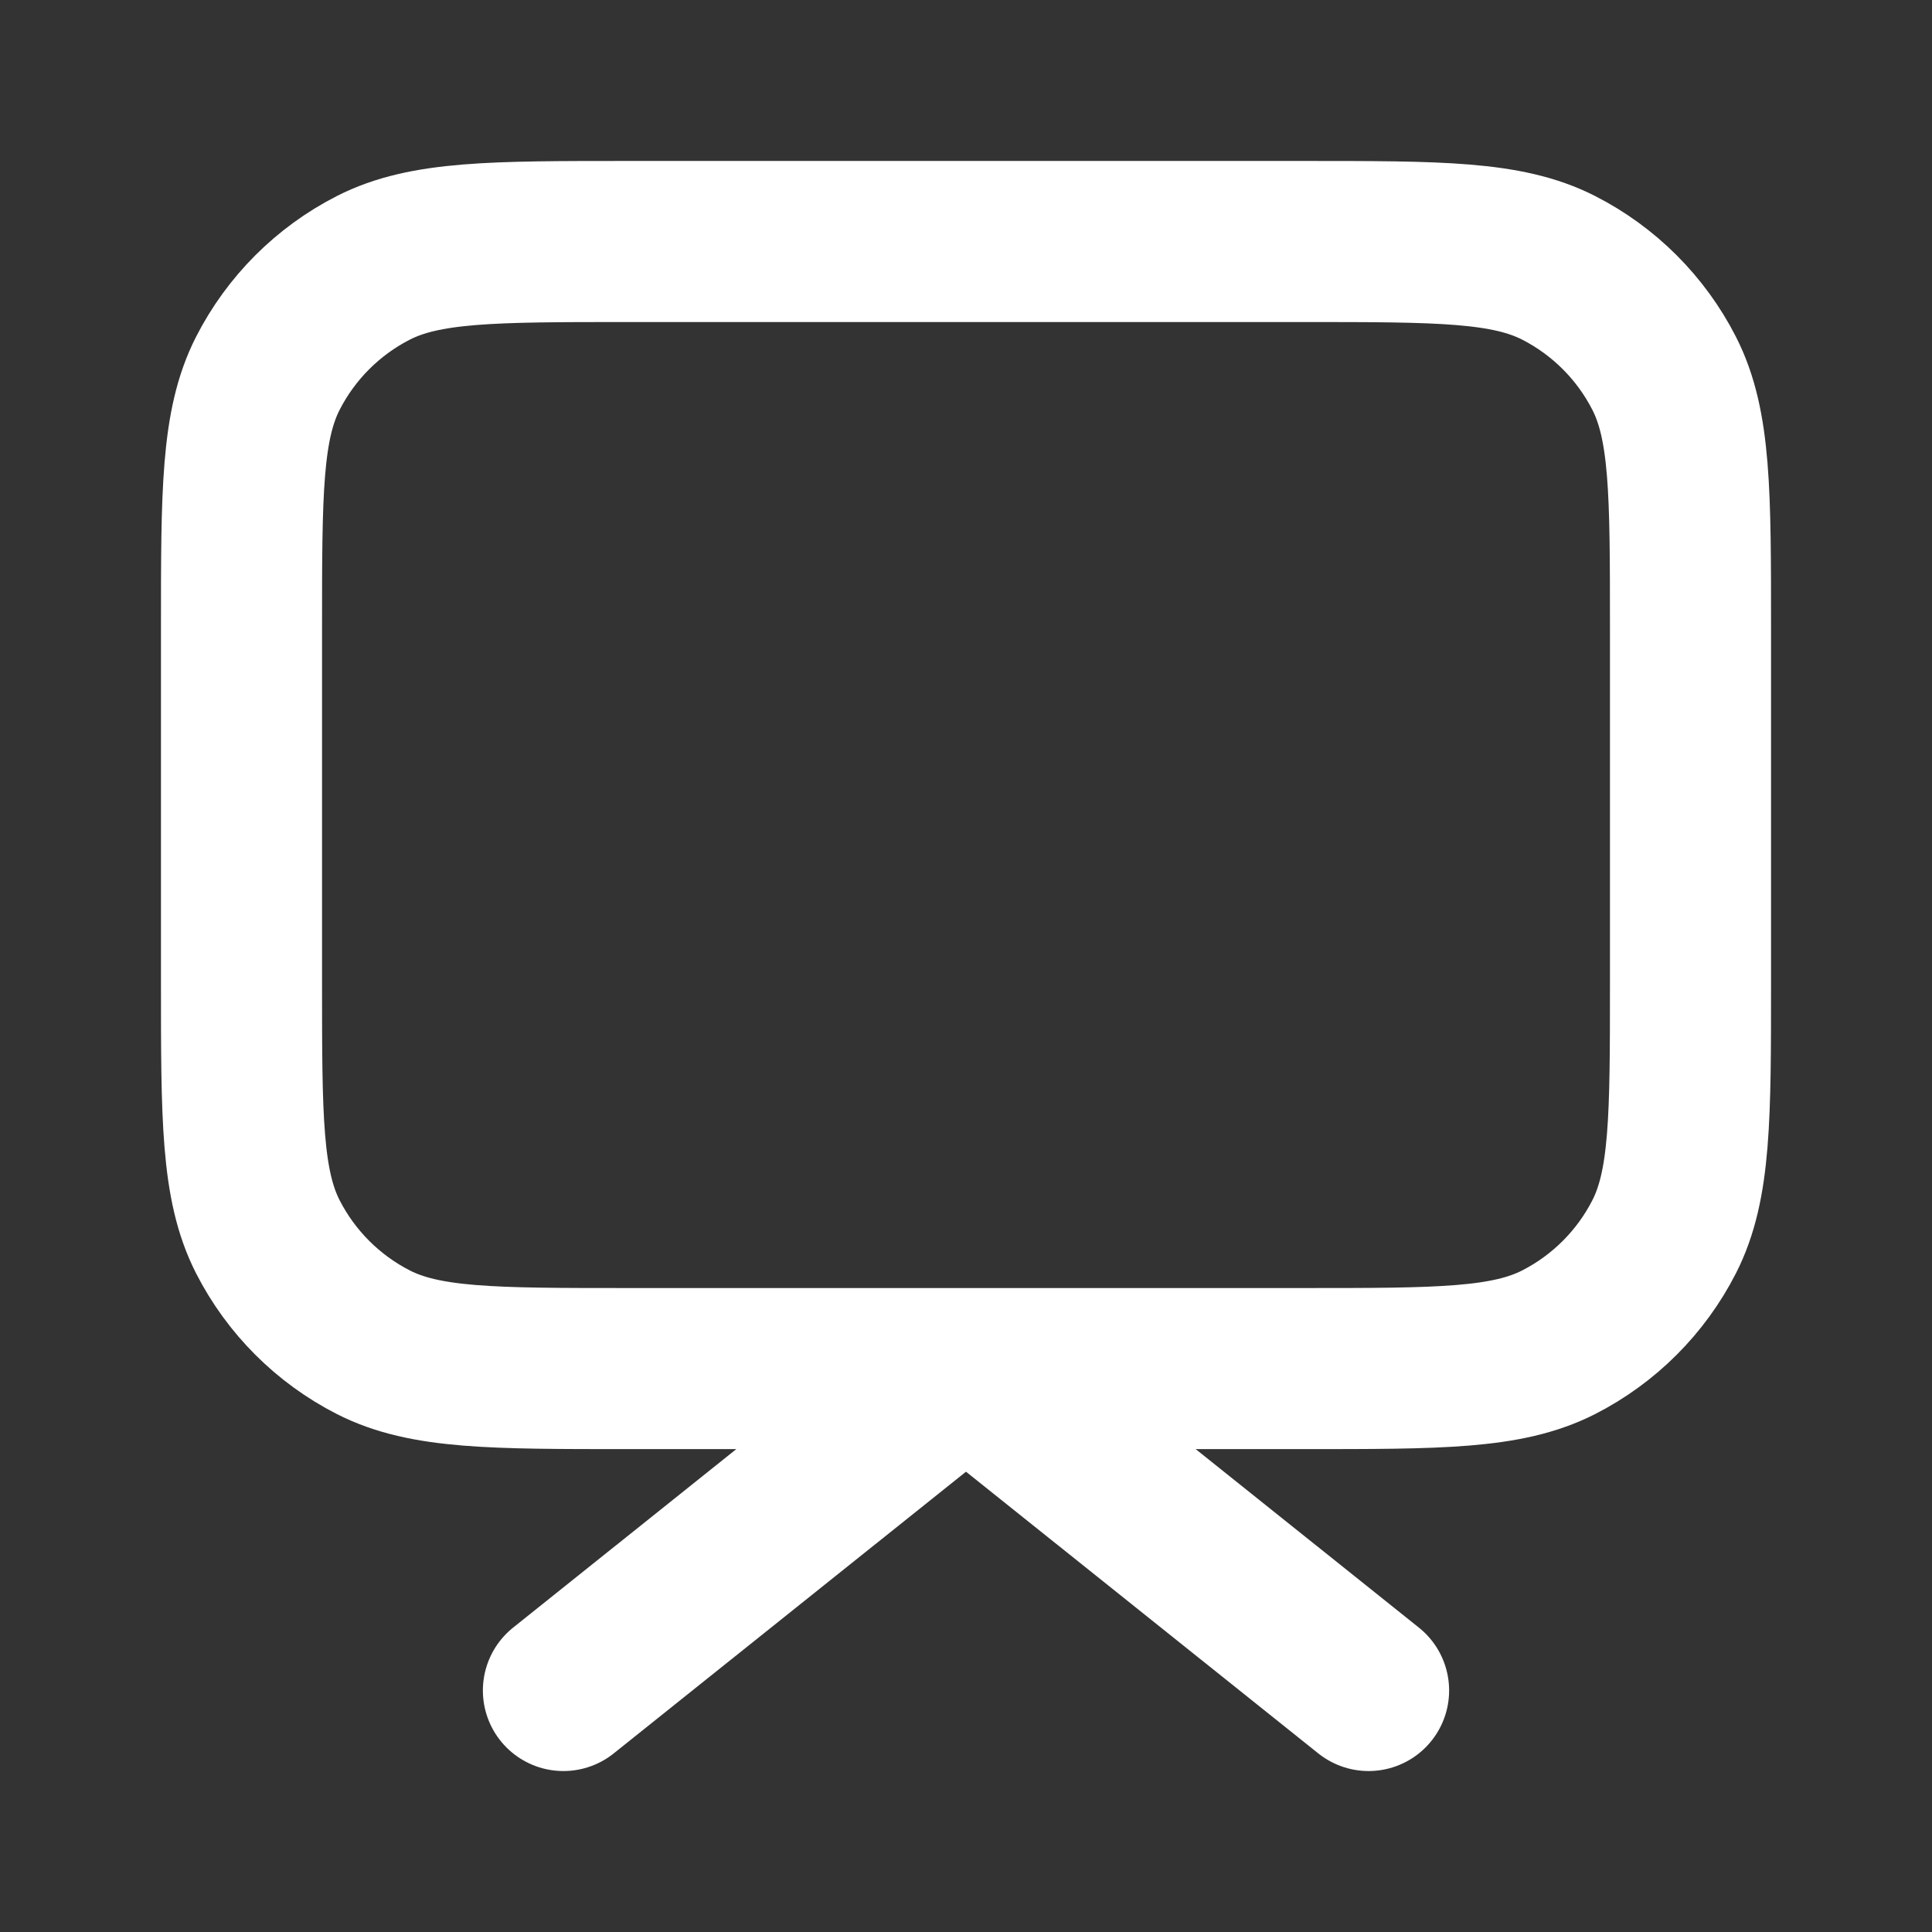 <?xml version="1.0" encoding="UTF-8"?>
<svg id="Layer_1" xmlns="http://www.w3.org/2000/svg" version="1.1" viewBox="0 0 800 800">
  <rect x="0" y="0" width="800" height="800" fill="#333333" stroke="none"/>
  <!-- Generator: Adobe Illustrator 29.5.1, SVG Export Plug-In . SVG Version: 2.1.0 Build 141)  -->
  <defs>
    <style>
      .st0 {
        fill: none;
        stroke: #fff;
        stroke-linecap: round;
        stroke-linejoin: round;
        stroke-width: 66.7px;
      }
    </style>
  </defs>
  <path class="st0" d="M233.3,700l166.7-133.3,166.7,133.3M260,566.7h280c56,0,84,0,105.4-10.9,18.8-9.6,34.1-24.9,43.7-43.7,10.9-21.4,10.9-49.4,10.9-105.4v-146.7c0-56,0-84-10.9-105.4-9.6-18.8-24.9-34.1-43.7-43.7-21.4-10.9-49.4-10.9-105.4-10.9h-280c-56,0-84,0-105.4,10.9-18.8,9.6-34.1,24.9-43.7,43.7-10.9,21.4-10.9,49.4-10.9,105.4v146.7c0,56,0,84,10.9,105.4,9.6,18.8,24.9,34.1,43.7,43.7,21.4,10.9,49.4,10.9,105.4,10.9Z"/>
</svg>